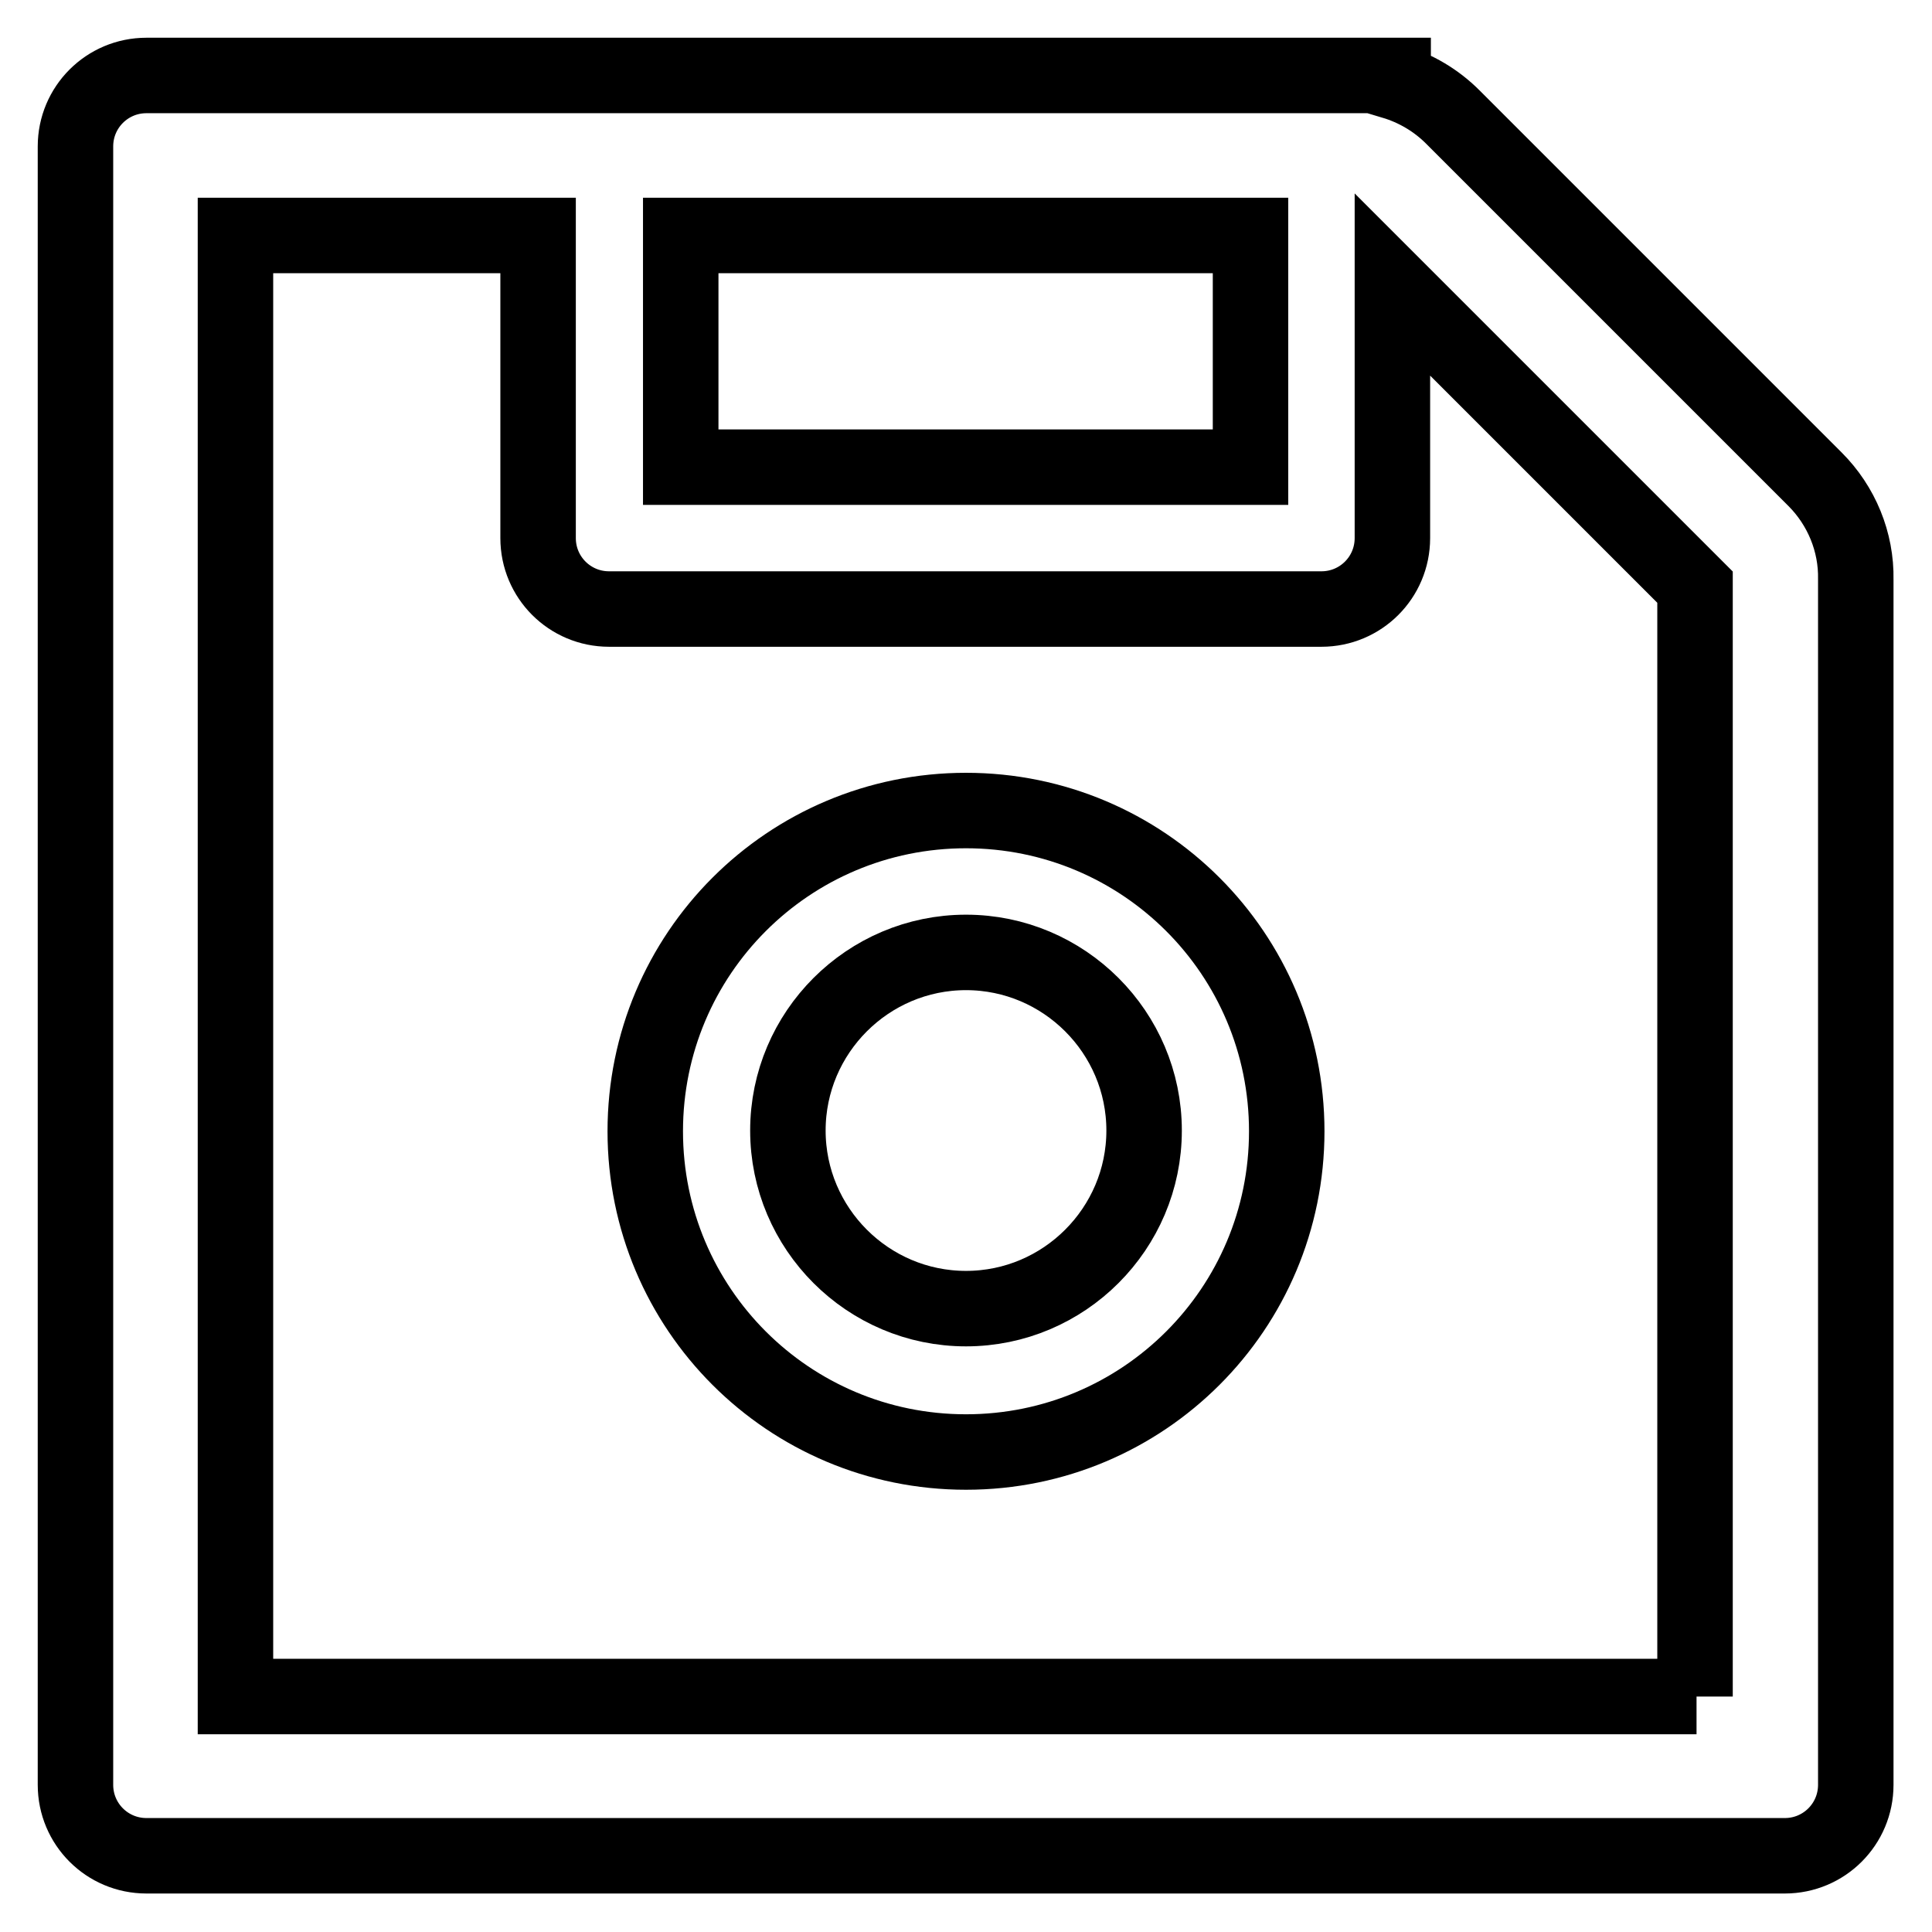 <?xml version="1.0" encoding="utf-8"?>
<!-- Svg Vector Icons : http://www.onlinewebfonts.com/icon -->
<!DOCTYPE svg PUBLIC "-//W3C//DTD SVG 1.1//EN" "http://www.w3.org/Graphics/SVG/1.1/DTD/svg11.dtd">
<svg version="1.1" xmlns="http://www.w3.org/2000/svg" xmlns:xlink="http://www.w3.org/1999/xlink" x="0px" y="0px" viewBox="0 0 256 256" enable-background="new 0 0 256 256" xml:space="preserve">
<g> <path stroke-width="10" fill-opacity="0" stroke="#000000"  d="M240.5,63.5l-48-48c-2.2-2.2-4.9-3.8-7.9-4.7V10H19.4c-5.2,0-9.4,4.2-9.4,9.4v217.1c0,5.2,4.2,9.4,9.4,9.4 h217.1c5.2,0,9.4-4.2,9.4-9.4V76.8C246,71.8,244,67,240.5,63.5z M90.2,31.2h75.5v30.7H90.2V31.2z M224.8,224.8H31.2V31.2h40.1v40.1 c0,5.2,4.2,9.4,9.4,9.4h94.4c5.2,0,9.4-4.2,9.4-9.4V37.7l40.1,40.1V224.8z M128,107.4c-23.5,0-42.5,19-42.5,42.5 c0,23.5,19,42.5,42.5,42.5c23.5,0,42.5-19,42.5-42.5C170.5,126.4,151.5,107.4,128,107.4z M128,173.4c-13,0-23.6-10.6-23.6-23.6 s10.6-23.6,23.6-23.6c13,0,23.6,10.6,23.6,23.6S141,173.4,128,173.4z"/></g>
</svg>